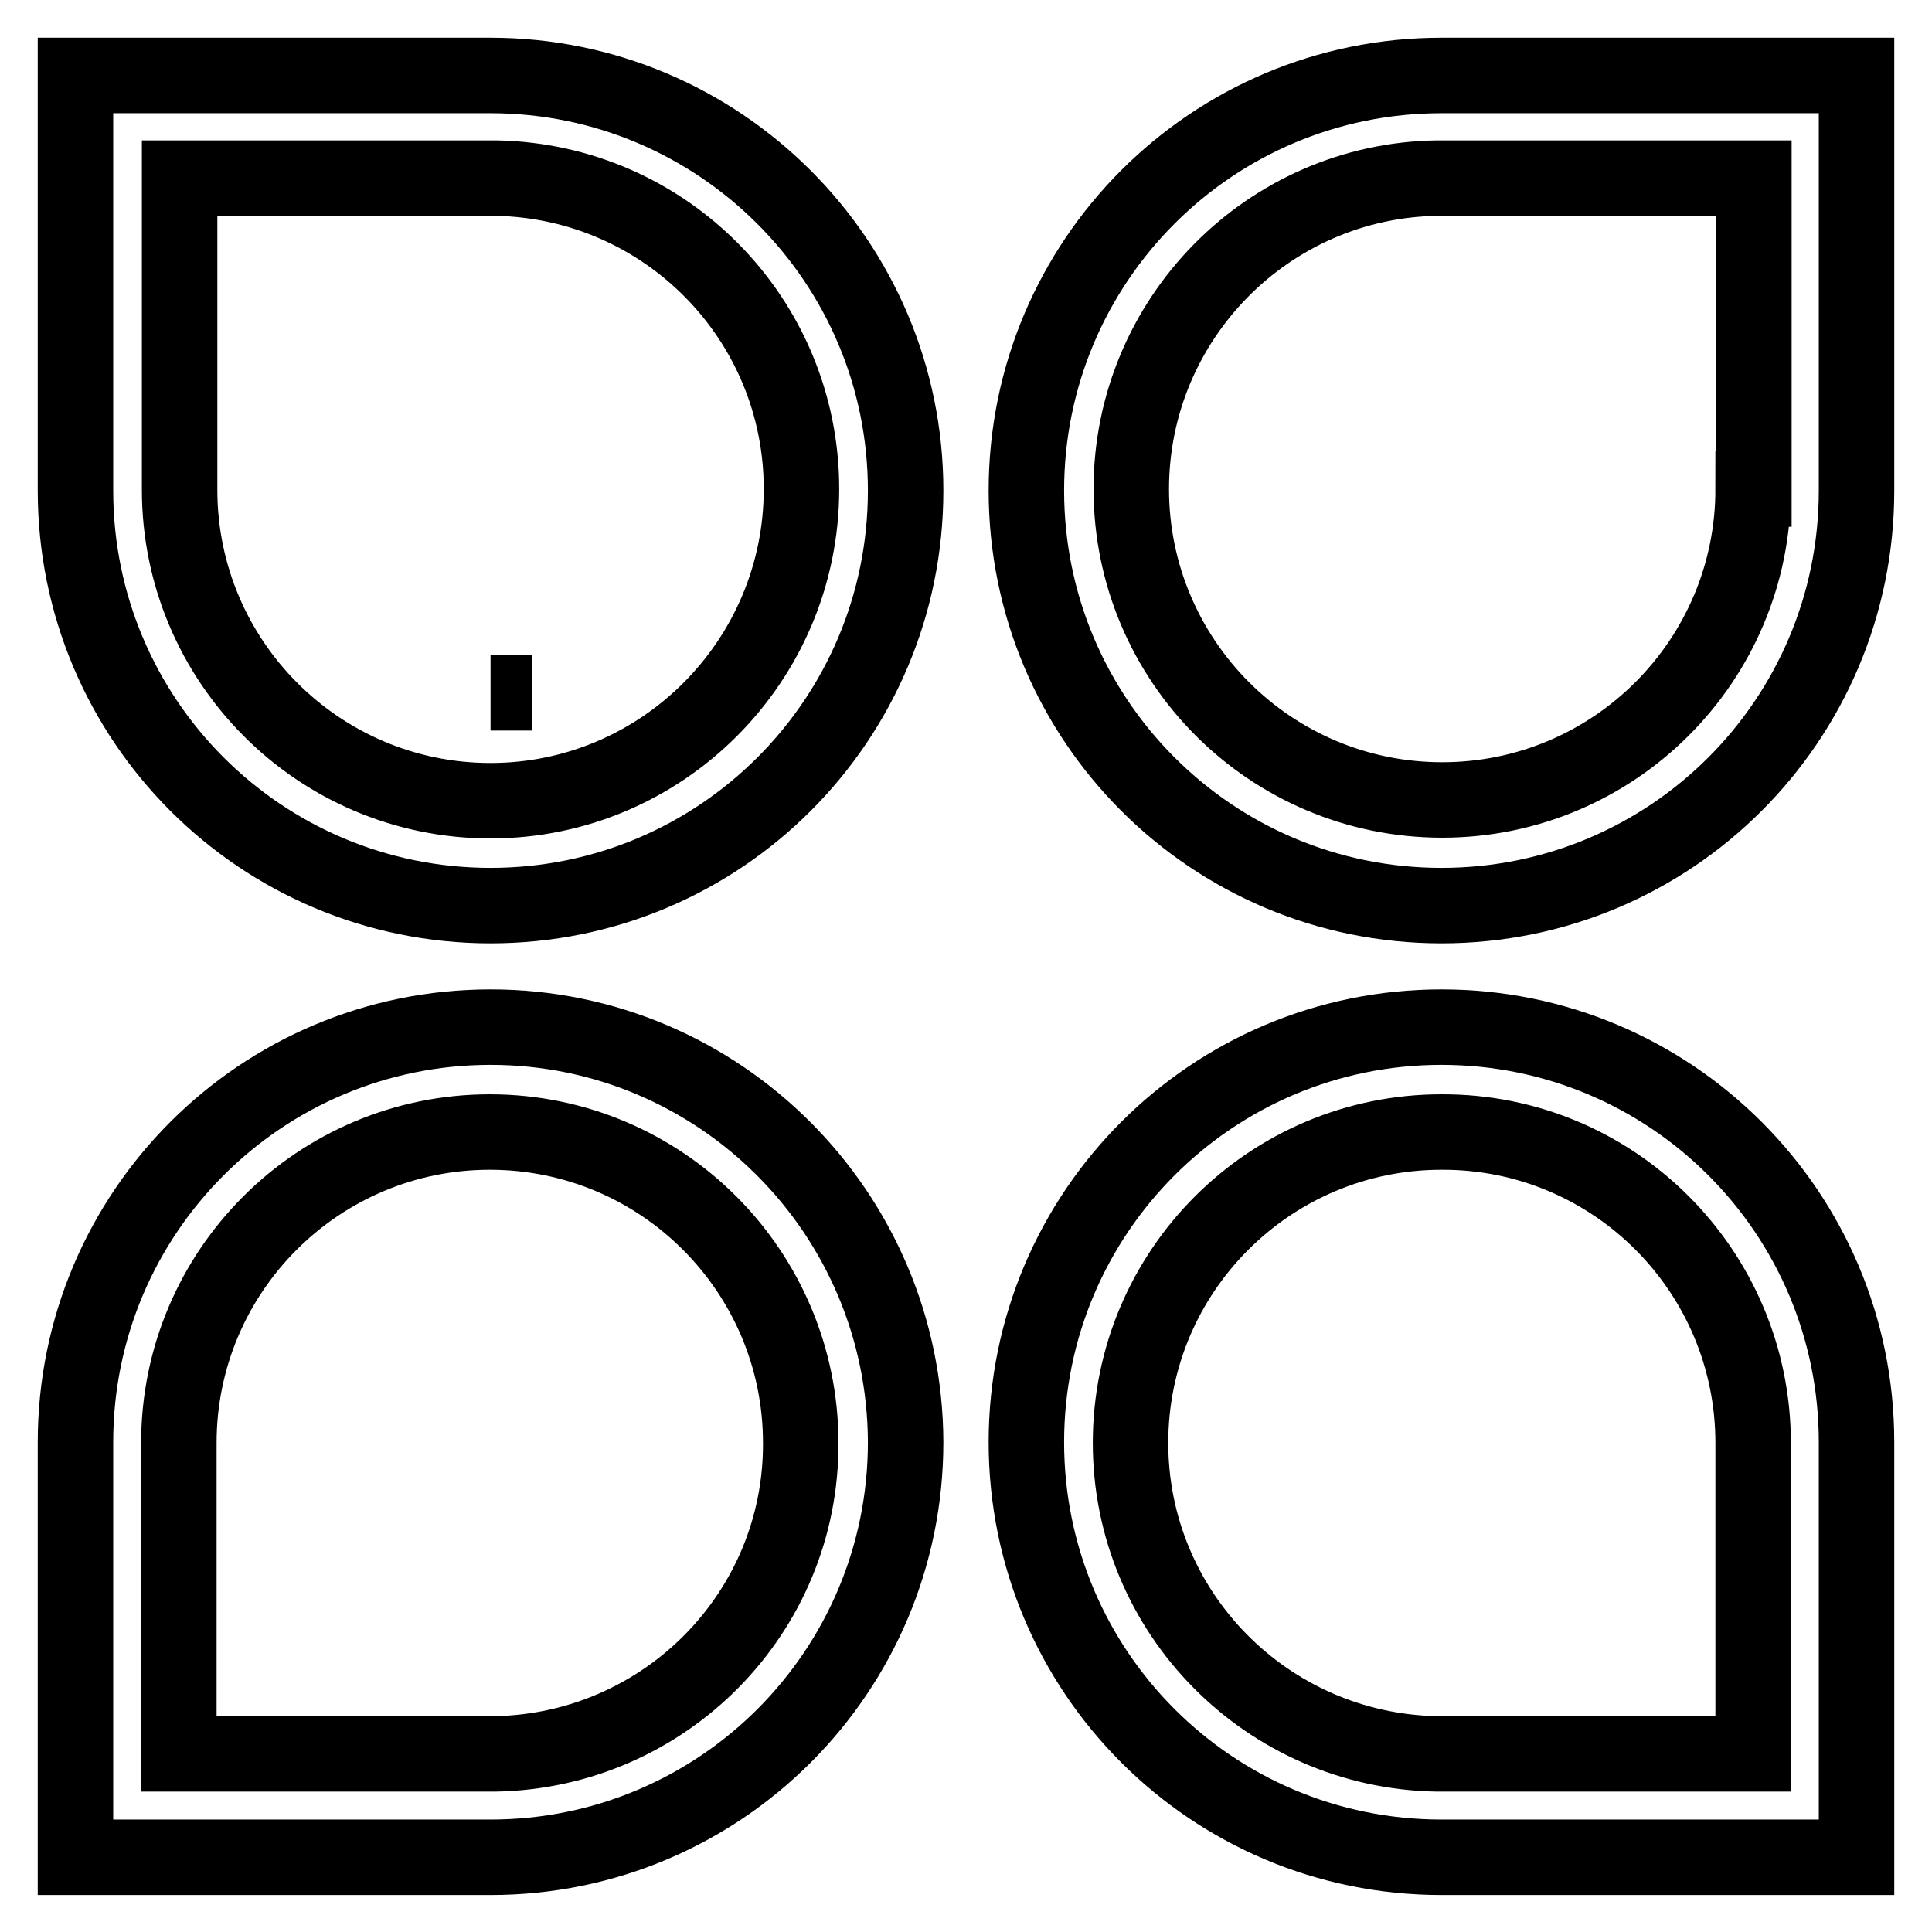 <?xml version="1.0" encoding="utf-8"?>
<!-- Svg Vector Icons : http://www.onlinewebfonts.com/icon -->
<!DOCTYPE svg PUBLIC "-//W3C//DTD SVG 1.1//EN" "http://www.w3.org/Graphics/SVG/1.1/DTD/svg11.dtd">
<svg version="1.1" xmlns="http://www.w3.org/2000/svg" xmlns:xlink="http://www.w3.org/1999/xlink" x="0px" y="0px" viewBox="0 0 256 256" enable-background="new 0 0 256 256" xml:space="preserve">
<g> <path stroke-width="10" fill-opacity="0" stroke="#000000"  d="M65,91.8h5.5l0,0H65L65,91.8z M65,10H10v55c0,30.4,24.6,55,55,55s55-24.6,55-55S95.3,10,65,10z M65,106.1 c-22.8,0-41.2-18.5-41.2-41.2l0,0V23.6h41.9v0c22.5,0.4,40.5,18.7,40.5,41.2C106.2,87.6,87.7,106.1,65,106.1z M191,10 c-30.4,0-55,24.6-55,55s24.6,55,55,55c30.4,0,55-24.6,55-55V10H191z M232.3,64.8L232.3,64.8c0,22.8-18.5,41.2-41.2,41.2 c-22.8,0-41.2-18.5-41.2-41.2c0-22.5,18.1-40.9,40.6-41.2v0h41.9V64.8z M191,136.1c-30.4,0-55,24.6-55,55c0,30.4,24.6,55,55,55h55 v-55C246,160.7,221.4,136.1,191,136.1z M232.3,191.2v41.2h-41.9v0c-22.5-0.4-40.6-18.7-40.6-41.2c0-22.8,18.5-41.2,41.2-41.2 C213.8,149.9,232.3,168.4,232.3,191.2L232.3,191.2z M65,136.1c-30.4,0-55,24.6-55,55v55h55c30.4,0,55-24.6,55-55 C119.9,160.7,95.3,136.1,65,136.1z M65.6,232.4L65.6,232.4l-41.9,0v-41.2l0,0c0-22.8,18.5-41.2,41.2-41.2 c22.8,0,41.2,18.5,41.2,41.2C106.2,213.7,88.1,232,65.6,232.4z"/></g>
</svg>